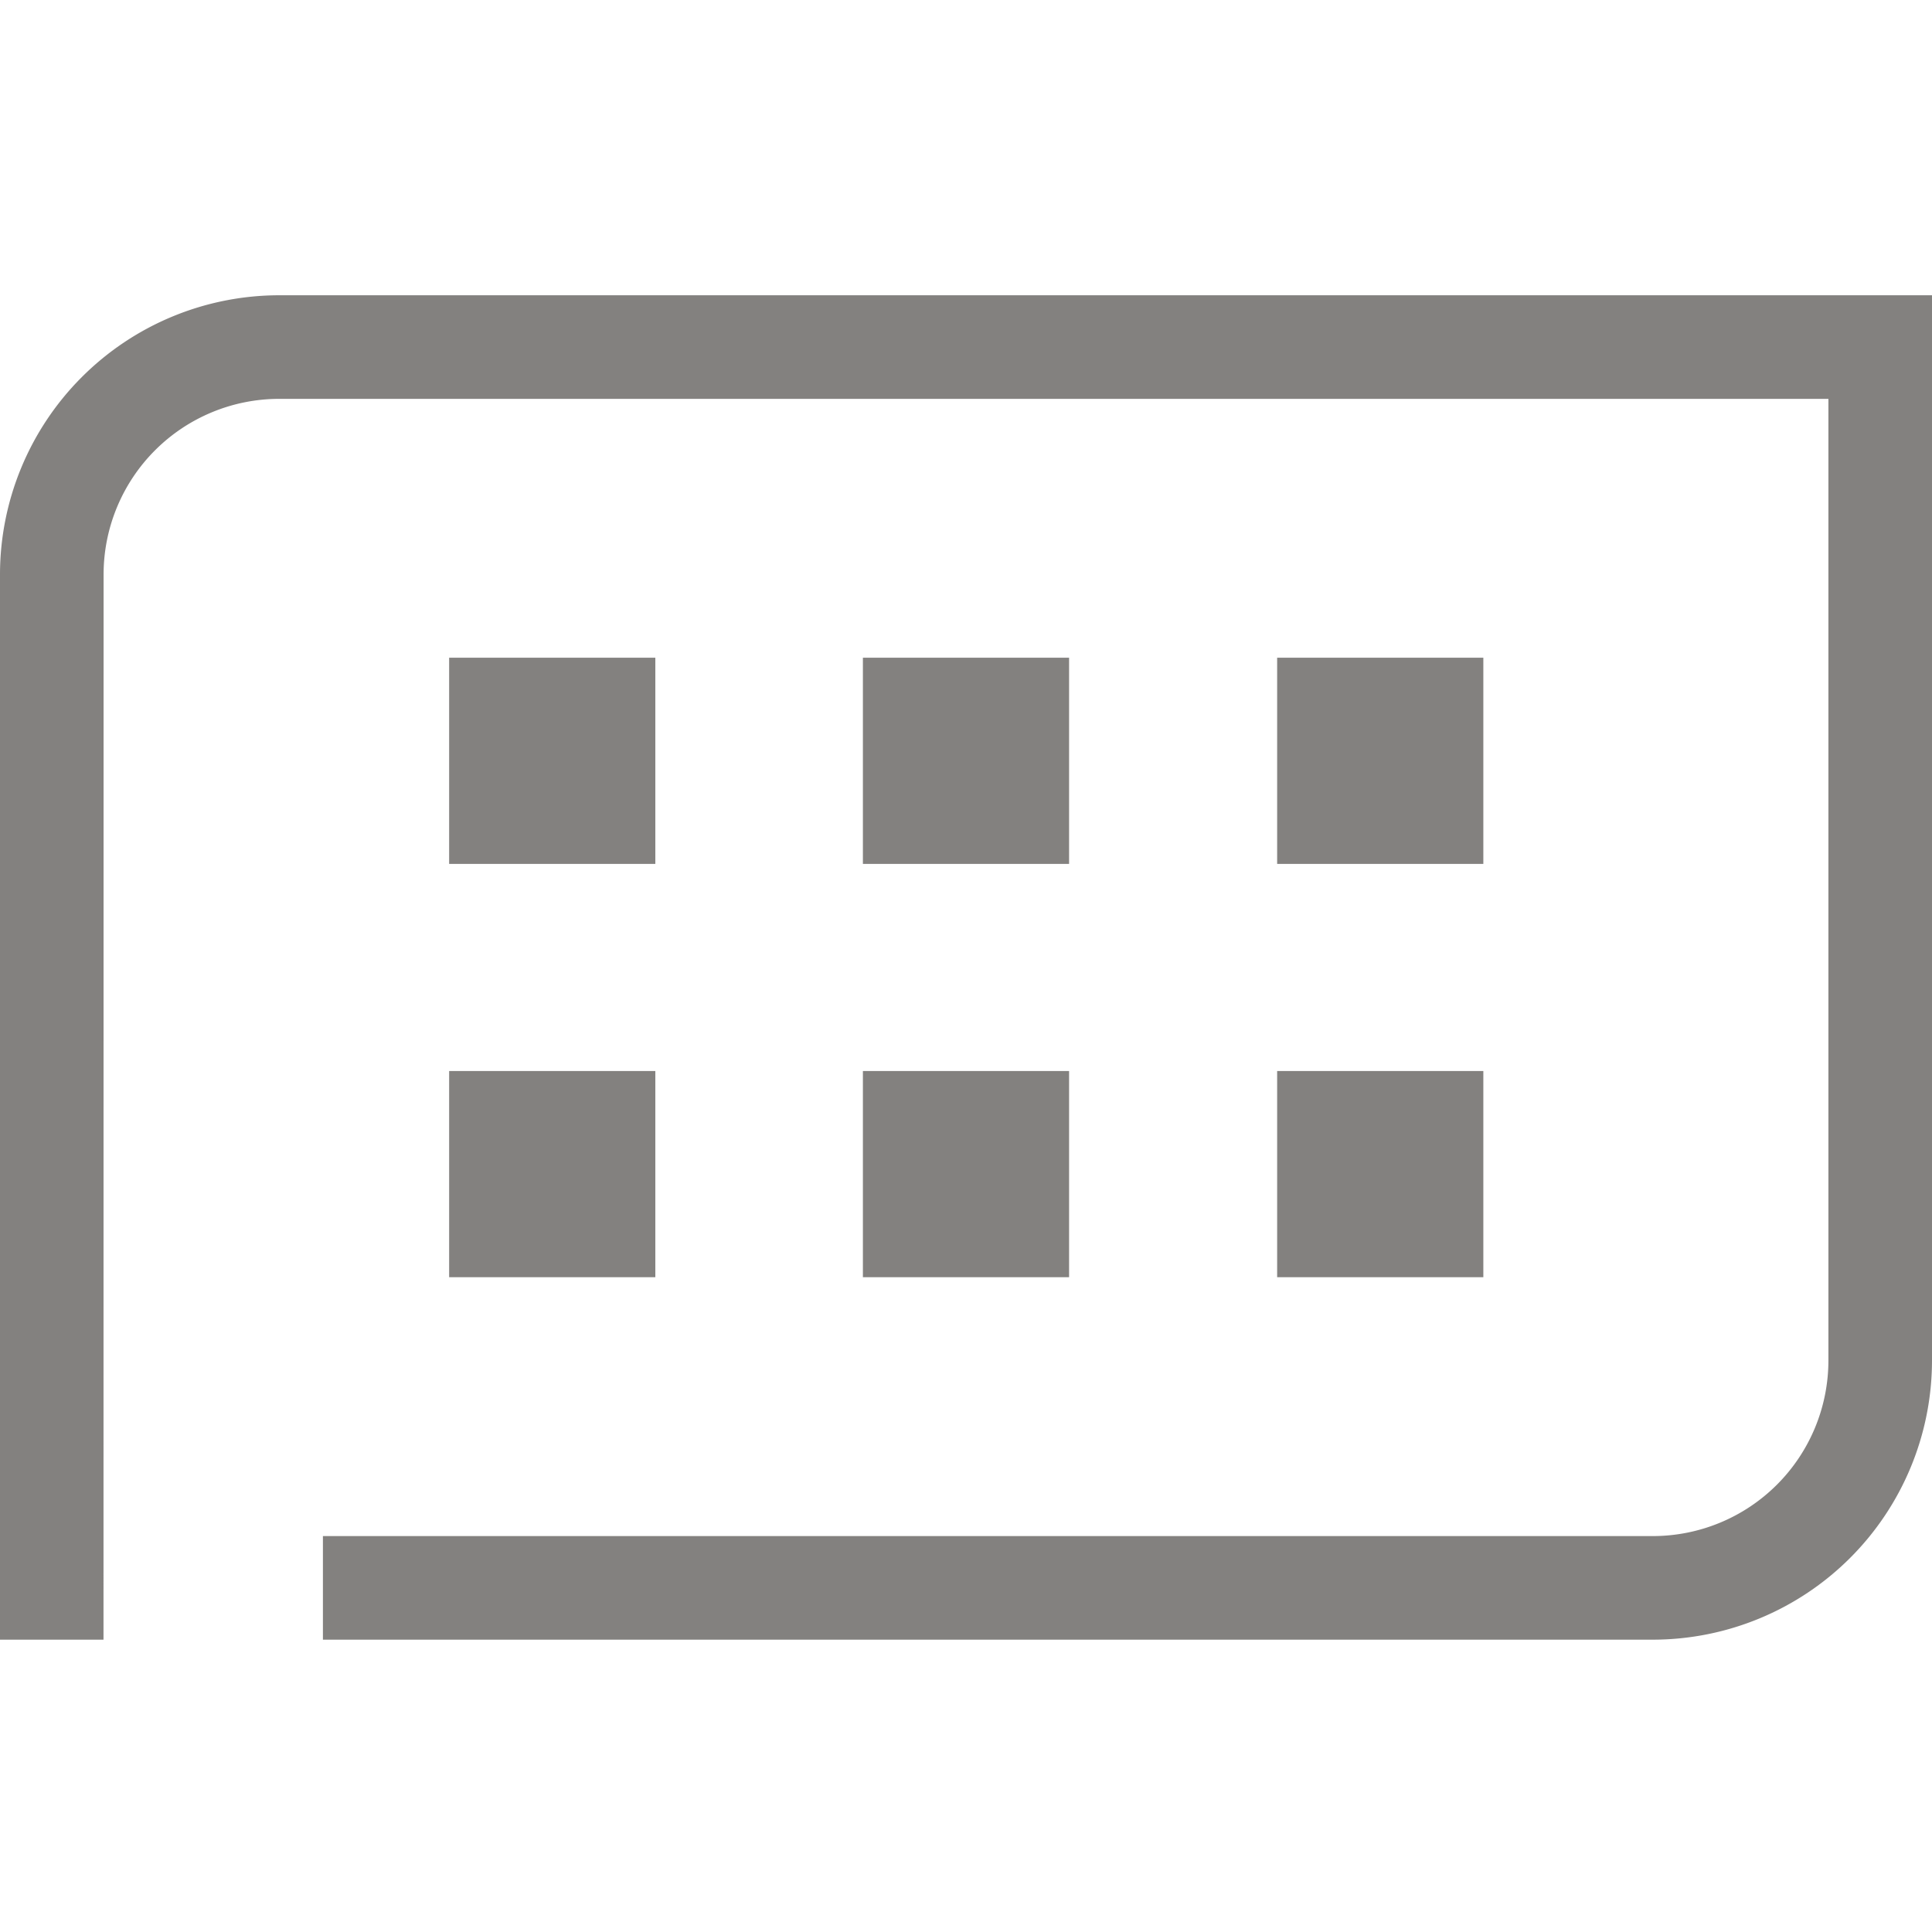 <svg id="Capa_1" data-name="Capa 1" xmlns="http://www.w3.org/2000/svg" viewBox="0 0 200 200"><defs><style>.cls-1{fill:#83817f;}</style></defs><title>infotainment</title><path class="cls-1" d="M171.117,169.738H33.428V159.014H171.117a18.18,18.18,0,0,0,18.159-18.159V41.29H28.885A18.182,18.182,0,0,0,10.724,59.449l-.01,110.289H0V59.449A28.918,28.918,0,0,1,28.885,30.566H200V140.855A28.916,28.916,0,0,1,171.117,169.738Z"/><polygon class="cls-1" points="67.839 68.086 46.495 68.086 46.495 89.431 67.839 89.431 67.839 68.086 67.839 68.086"/><polygon class="cls-1" points="110.671 68.086 89.327 68.086 89.327 89.431 110.671 89.431 110.671 68.086 110.671 68.086"/><polygon class="cls-1" points="153.555 68.086 132.21 68.086 132.21 89.431 153.555 89.431 153.555 68.086 153.555 68.086"/><polygon class="cls-1" points="67.839 110.872 46.495 110.872 46.495 132.216 67.839 132.216 67.839 110.872 67.839 110.872"/><polygon class="cls-1" points="110.671 110.872 89.327 110.872 89.327 132.216 110.671 132.216 110.671 110.872 110.671 110.872"/><polygon class="cls-1" points="153.555 110.872 132.21 110.872 132.21 132.216 153.555 132.216 153.555 110.872 153.555 110.872"/></svg>